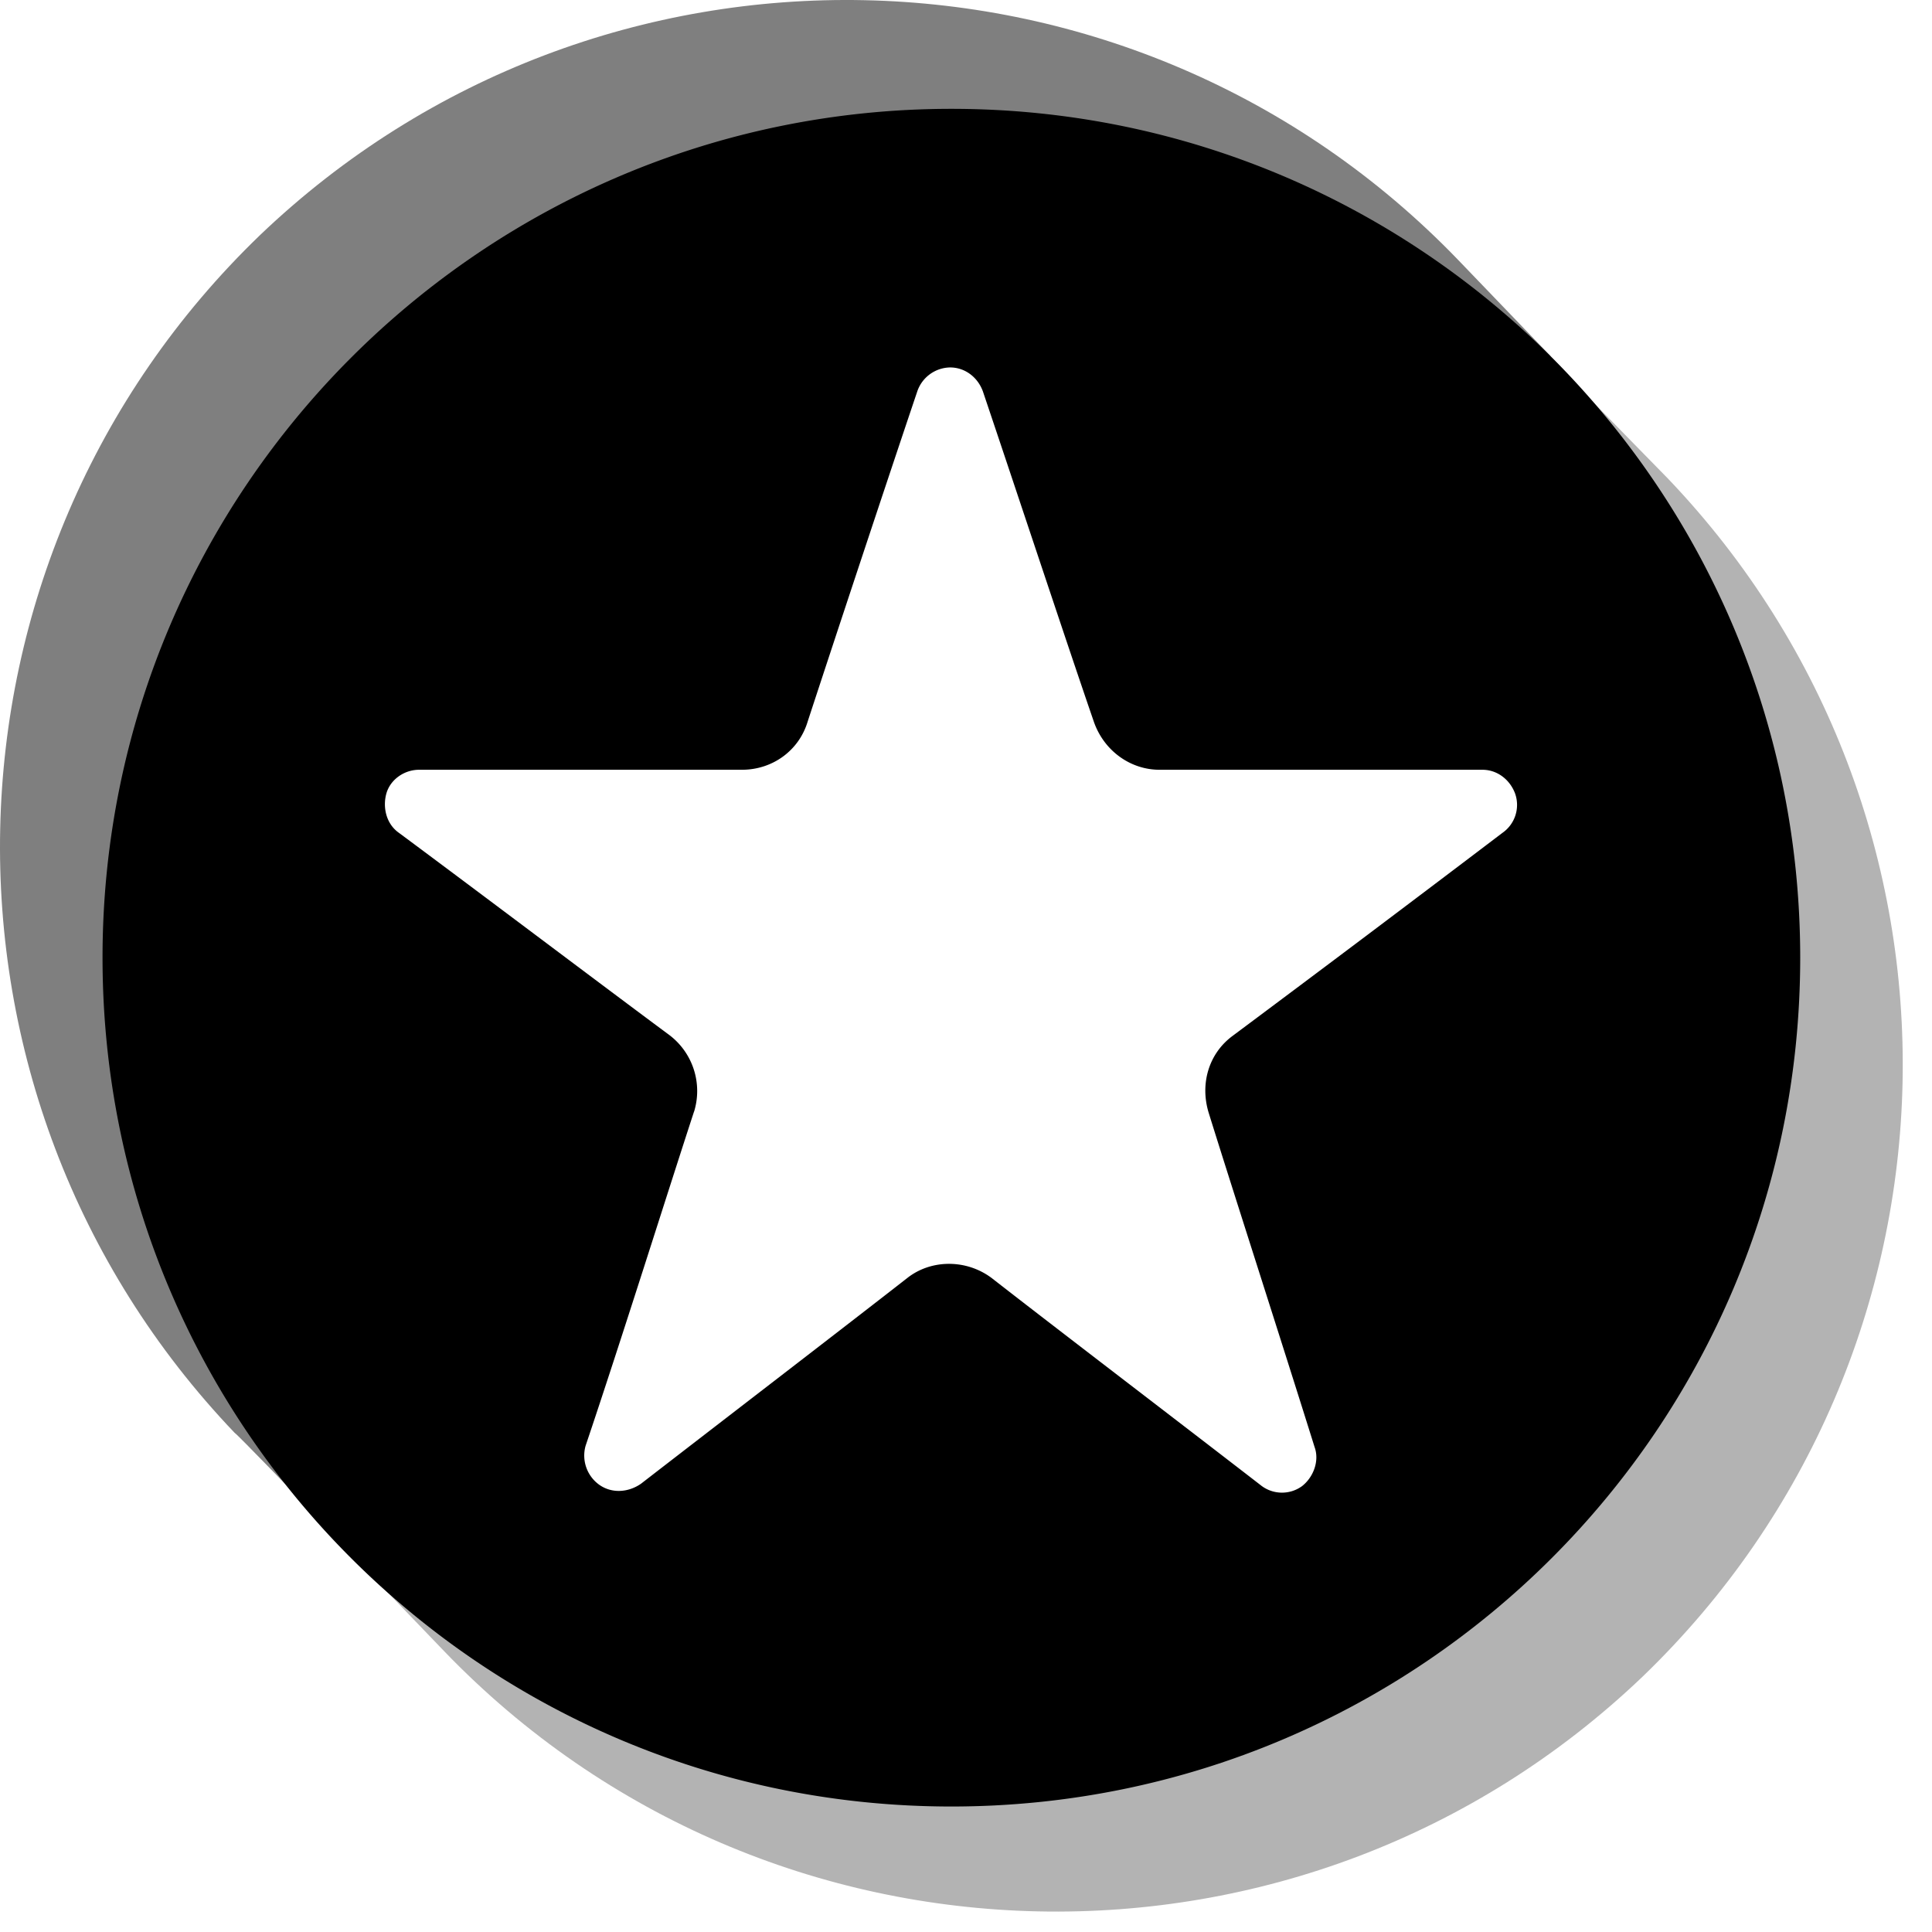 <svg xmlns="http://www.w3.org/2000/svg" width="42" height="42" fill="none"><g fill="#000" clip-path="url(#a)"><path fill-rule="evenodd" d="m33.761 7.85-1.837.904c3.565 2.88 5.292 6.581 5.621 11.078-.274 8.664-4.36 14.23-11.379 16.616-8.116 2.44-13.243.466-18.234-4.607l-.301 1.947L9.66 35.9c7.047 7.321 18.7 7.568 26.048.549 7.321-7.047 7.568-18.7.549-26.048L33.76 7.85z" clip-rule="evenodd" opacity=".3"/><path fill-rule="evenodd" d="m6.643 32.719 1.234-1.07C2.804 24.465 2.585 13.91 9.549 8.124c5.155-4.305 15.383-6.526 23.553.685l.604-1.07-2.002-2.083c-7.047-7.321-18.7-7.568-26.048-.548-7.321 7.046-7.568 18.7-.548 26.048 0-.028 1.535 1.563 1.535 1.563z" clip-rule="evenodd" opacity=".5"/><path d="M2.229 20.82c0 10.2 8.253 18.452 18.453 18.452S39.135 31.02 39.135 20.82 30.882 2.366 20.682 2.366c-10.173 0-18.453 8.253-18.453 18.453zm12.86 3.345a1.525 1.525 0 0 0-.55-1.673c-1.37-1.015-4.057-3.044-5.867-4.387-.274-.192-.356-.549-.274-.85.082-.302.384-.521.713-.521h7.019c.658 0 1.234-.411 1.426-1.042.548-1.673 1.645-4.99 2.385-7.184a.767.767 0 0 1 .713-.52c.33 0 .603.218.713.52.74 2.194 1.837 5.511 2.413 7.184.22.63.795 1.042 1.426 1.042h7.02c.328 0 .602.22.712.52a.74.74 0 0 1-.274.85 847.53 847.53 0 0 1-5.868 4.415c-.52.384-.713 1.042-.52 1.673.52 1.672 1.59 4.99 2.302 7.266.11.302-.027.658-.274.85a.742.742 0 0 1-.905-.027c-1.81-1.399-4.469-3.428-5.84-4.497-.548-.412-1.316-.412-1.837 0-1.371 1.07-3.976 3.07-5.786 4.47-.274.191-.63.218-.904.027a.782.782 0 0 1-.302-.85c.768-2.276 1.81-5.594 2.358-7.267z"/></g><defs><clipPath id="a"><path fill="#fff" d="M0 0h42v42H0z"/></clipPath></defs></svg>
